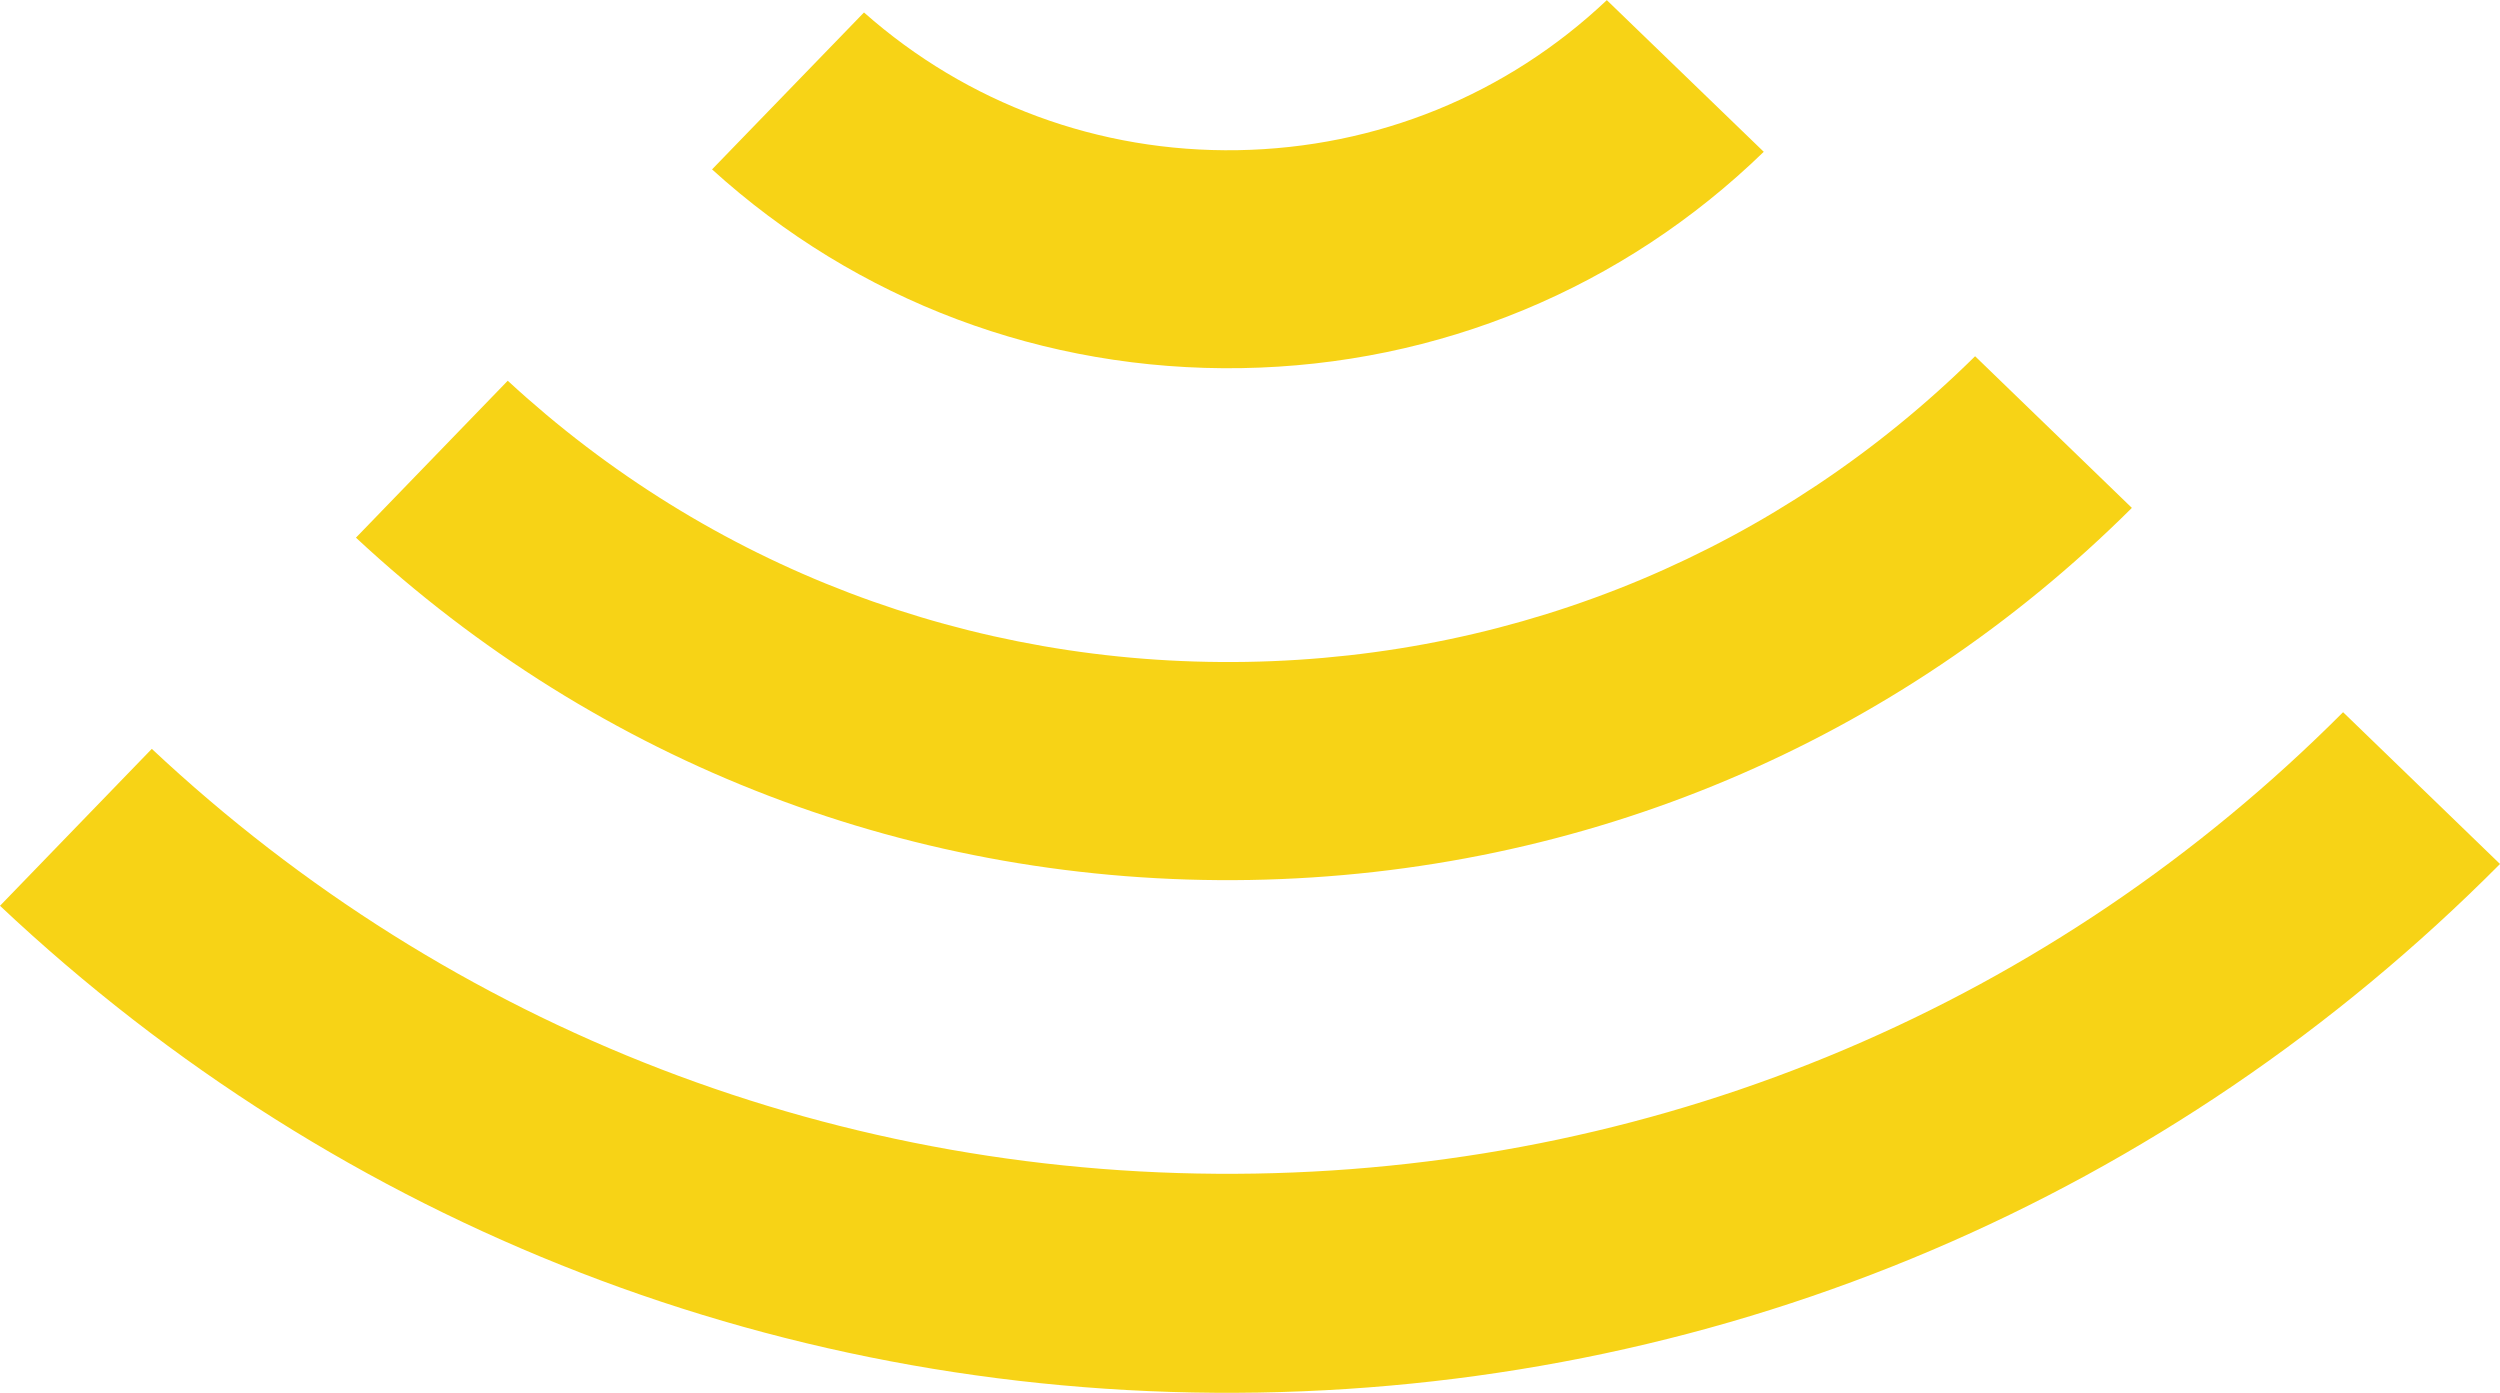 <?xml version="1.0" encoding="UTF-8"?> <svg xmlns="http://www.w3.org/2000/svg" id="Layer_2" viewBox="0 0 170.46 94.96"><defs><style>.cls-1{fill:#f7d316;}</style></defs><g id="Layer_1-2"><path class="cls-1" d="M10.35,51.06c20.43,19.16,47.07,29.43,75.21,28.96s54.43-11.63,74.2-31.46l10.7,10.35c-22.57,22.72-52.56,35.5-84.64,36.04-32.11.54-62.51-11.24-85.82-33.19l10.35-10.7Z"></path><path class="cls-1" d="M145.36,34.63c-16.06,15.99-37.35,24.98-60.14,25.37-22.79.38-44.37-7.9-60.95-23.34l10.35-10.7c13.74,12.69,31.55,19.48,50.36,19.17,18.81-.31,36.38-7.7,49.69-20.84l10.7,10.35Z"></path><path class="cls-1" d="M120.26,10.35c-9.58,9.3-22.16,14.53-35.62,14.75s-26.2-4.58-36.09-13.55L58.91.85c7.03,6.22,16.02,9.55,25.49,9.39s18.34-3.78,25.16-10.23l10.71,10.35Z"></path></g></svg> 